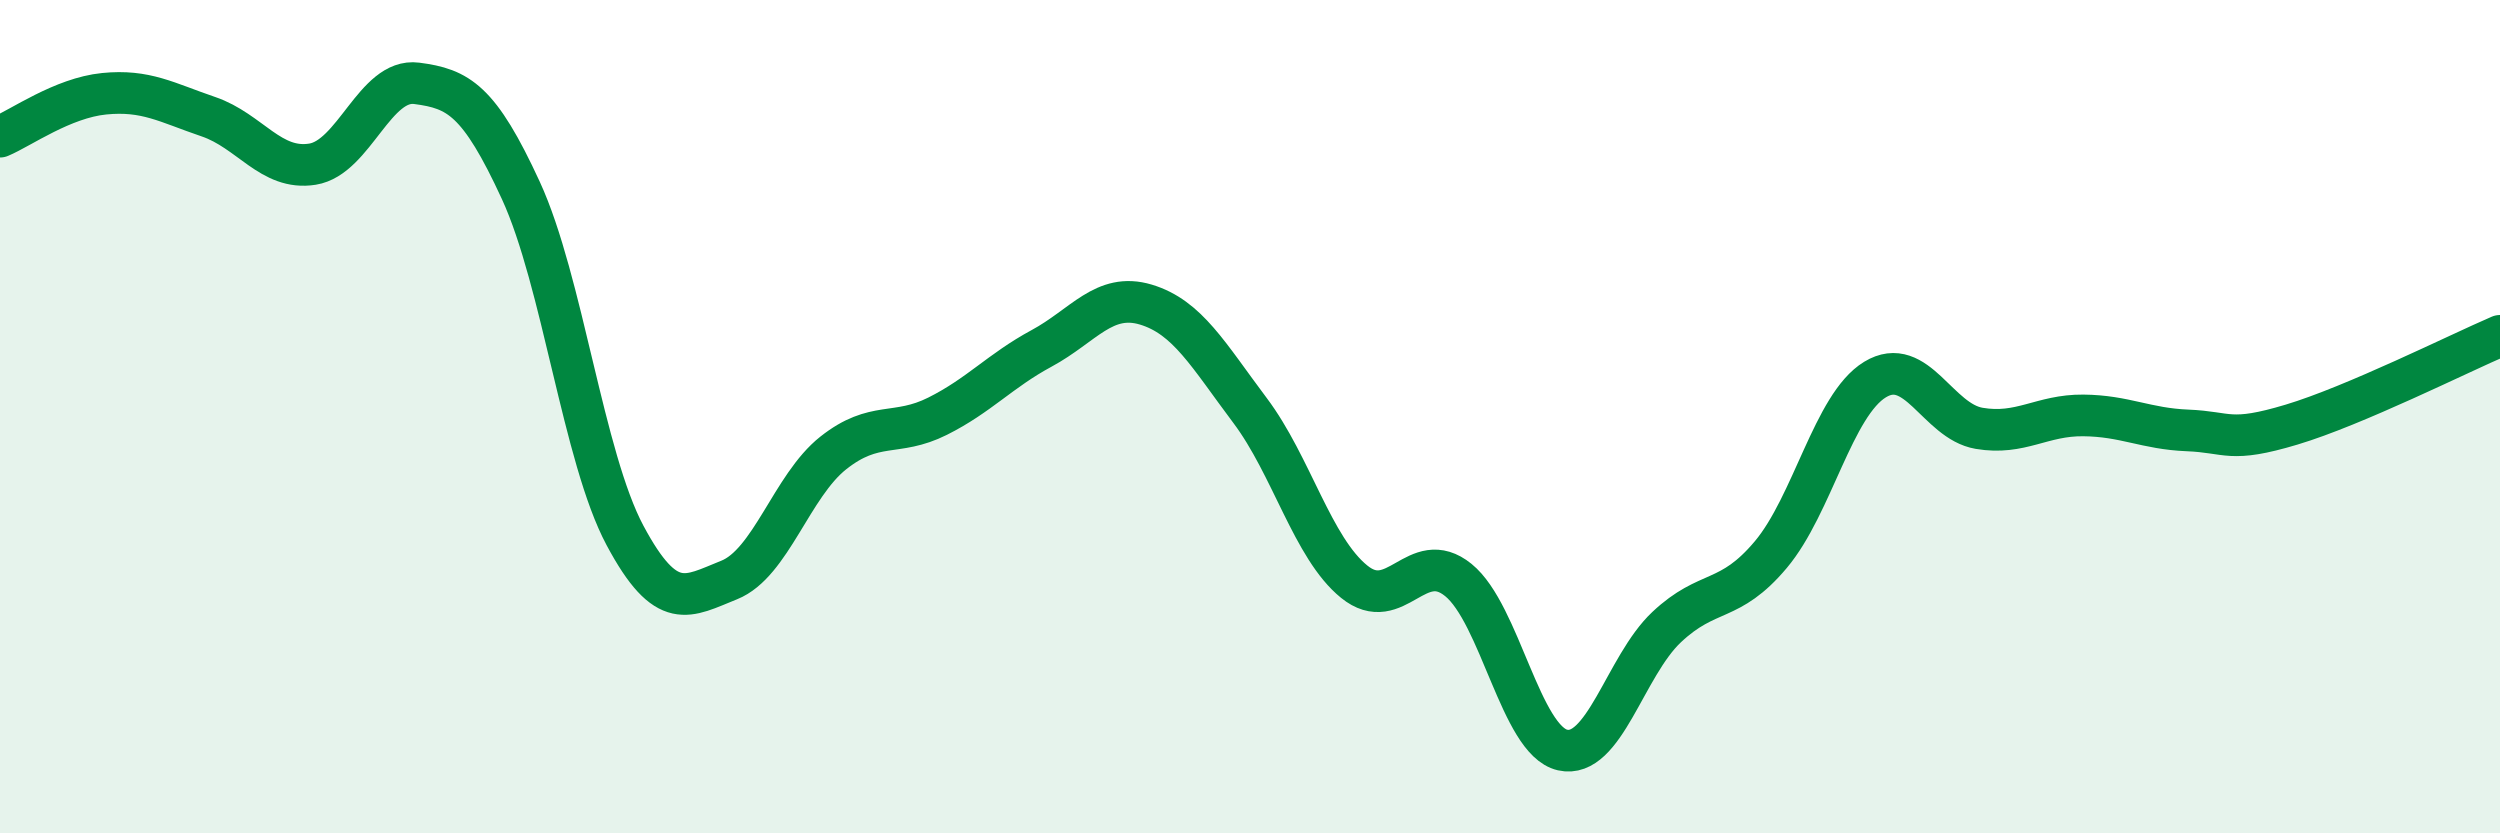 
    <svg width="60" height="20" viewBox="0 0 60 20" xmlns="http://www.w3.org/2000/svg">
      <path
        d="M 0,3.28 C 0.5,3.07 1.5,2.35 2.5,2.25 C 3.5,2.15 4,2.46 5,2.8 C 6,3.14 6.5,4.1 7.5,3.94 C 8.5,3.78 9,1.87 10,2 C 11,2.13 11.5,2.4 12.5,4.57 C 13.5,6.74 14,10.98 15,12.85 C 16,14.72 16.5,14.32 17.5,13.92 C 18.5,13.52 19,11.66 20,10.87 C 21,10.08 21.5,10.49 22.5,9.99 C 23.5,9.49 24,8.9 25,8.36 C 26,7.82 26.5,7.01 27.5,7.31 C 28.5,7.61 29,8.52 30,9.85 C 31,11.18 31.5,13.15 32.5,13.96 C 33.5,14.77 34,13.11 35,13.92 C 36,14.73 36.5,17.77 37.5,18 C 38.5,18.23 39,15.99 40,15.05 C 41,14.11 41.5,14.5 42.5,13.31 C 43.5,12.12 44,9.72 45,9.11 C 46,8.5 46.5,10.11 47.5,10.28 C 48.5,10.45 49,9.96 50,9.97 C 51,9.98 51.5,10.29 52.5,10.33 C 53.5,10.37 53.5,10.64 55,10.19 C 56.5,9.74 59,8.49 60,8.06L60 20L0 20Z"
        fill="#008740"
        opacity="0.1"
        stroke-linecap="round"
        stroke-linejoin="round"
      />
      <path
        d="M 0,3.28 C 0.5,3.07 1.5,2.35 2.5,2.25 C 3.5,2.15 4,2.46 5,2.8 C 6,3.14 6.5,4.1 7.5,3.94 C 8.5,3.78 9,1.87 10,2 C 11,2.13 11.5,2.4 12.5,4.57 C 13.5,6.74 14,10.98 15,12.85 C 16,14.72 16.5,14.32 17.5,13.92 C 18.5,13.52 19,11.66 20,10.87 C 21,10.08 21.5,10.49 22.5,9.99 C 23.5,9.49 24,8.9 25,8.36 C 26,7.82 26.5,7.01 27.5,7.31 C 28.5,7.61 29,8.52 30,9.85 C 31,11.18 31.5,13.15 32.5,13.96 C 33.5,14.77 34,13.11 35,13.92 C 36,14.73 36.5,17.77 37.5,18 C 38.5,18.23 39,15.99 40,15.05 C 41,14.11 41.5,14.5 42.5,13.31 C 43.5,12.12 44,9.72 45,9.11 C 46,8.5 46.5,10.11 47.5,10.28 C 48.5,10.45 49,9.96 50,9.97 C 51,9.98 51.5,10.29 52.5,10.33 C 53.5,10.37 53.5,10.64 55,10.19 C 56.5,9.74 59,8.49 60,8.06"
        stroke="#008740"
        stroke-width="1"
        fill="none"
        stroke-linecap="round"
        stroke-linejoin="round"
      />
    </svg>
  